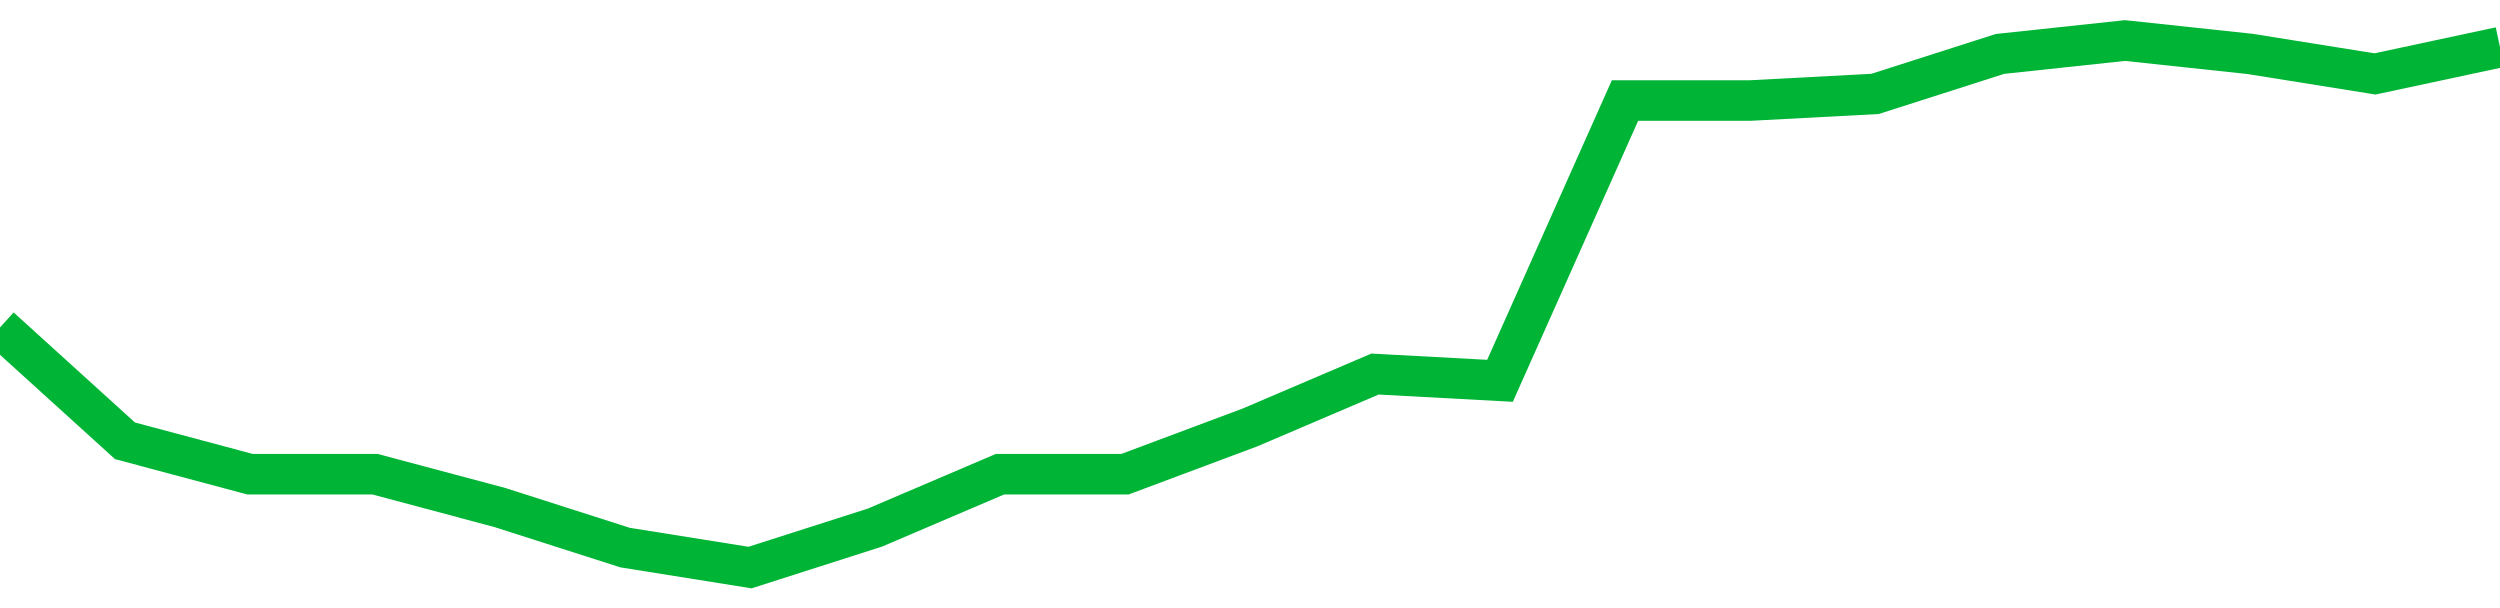 <!-- Generated with https://github.com/jxxe/sparkline/ --><svg viewBox="0 0 185 45" class="sparkline" xmlns="http://www.w3.org/2000/svg"><path class="sparkline--fill" d="M 0 24.23 L 0 24.23 L 9.25 32.62 L 18.5 35.09 L 27.75 35.09 L 37 37.56 L 46.25 40.52 L 55.5 42 L 64.75 39.04 L 74 35.09 L 83.25 35.09 L 92.5 31.63 L 101.75 27.68 L 111 28.18 L 120.25 7.44 L 129.5 7.44 L 138.75 6.95 L 148 3.99 L 157.25 3 L 166.5 3.99 L 175.75 5.47 L 185 3.49 V 45 L 0 45 Z" stroke="none" fill="none" ></path><path class="sparkline--line" d="M 0 24.23 L 0 24.23 L 9.25 32.62 L 18.5 35.09 L 27.75 35.09 L 37 37.56 L 46.25 40.52 L 55.5 42 L 64.75 39.04 L 74 35.09 L 83.25 35.09 L 92.5 31.63 L 101.75 27.68 L 111 28.18 L 120.25 7.44 L 129.5 7.44 L 138.75 6.95 L 148 3.99 L 157.25 3 L 166.5 3.99 L 175.75 5.47 L 185 3.49" fill="none" stroke-width="3" stroke="#00B436" ></path></svg>
